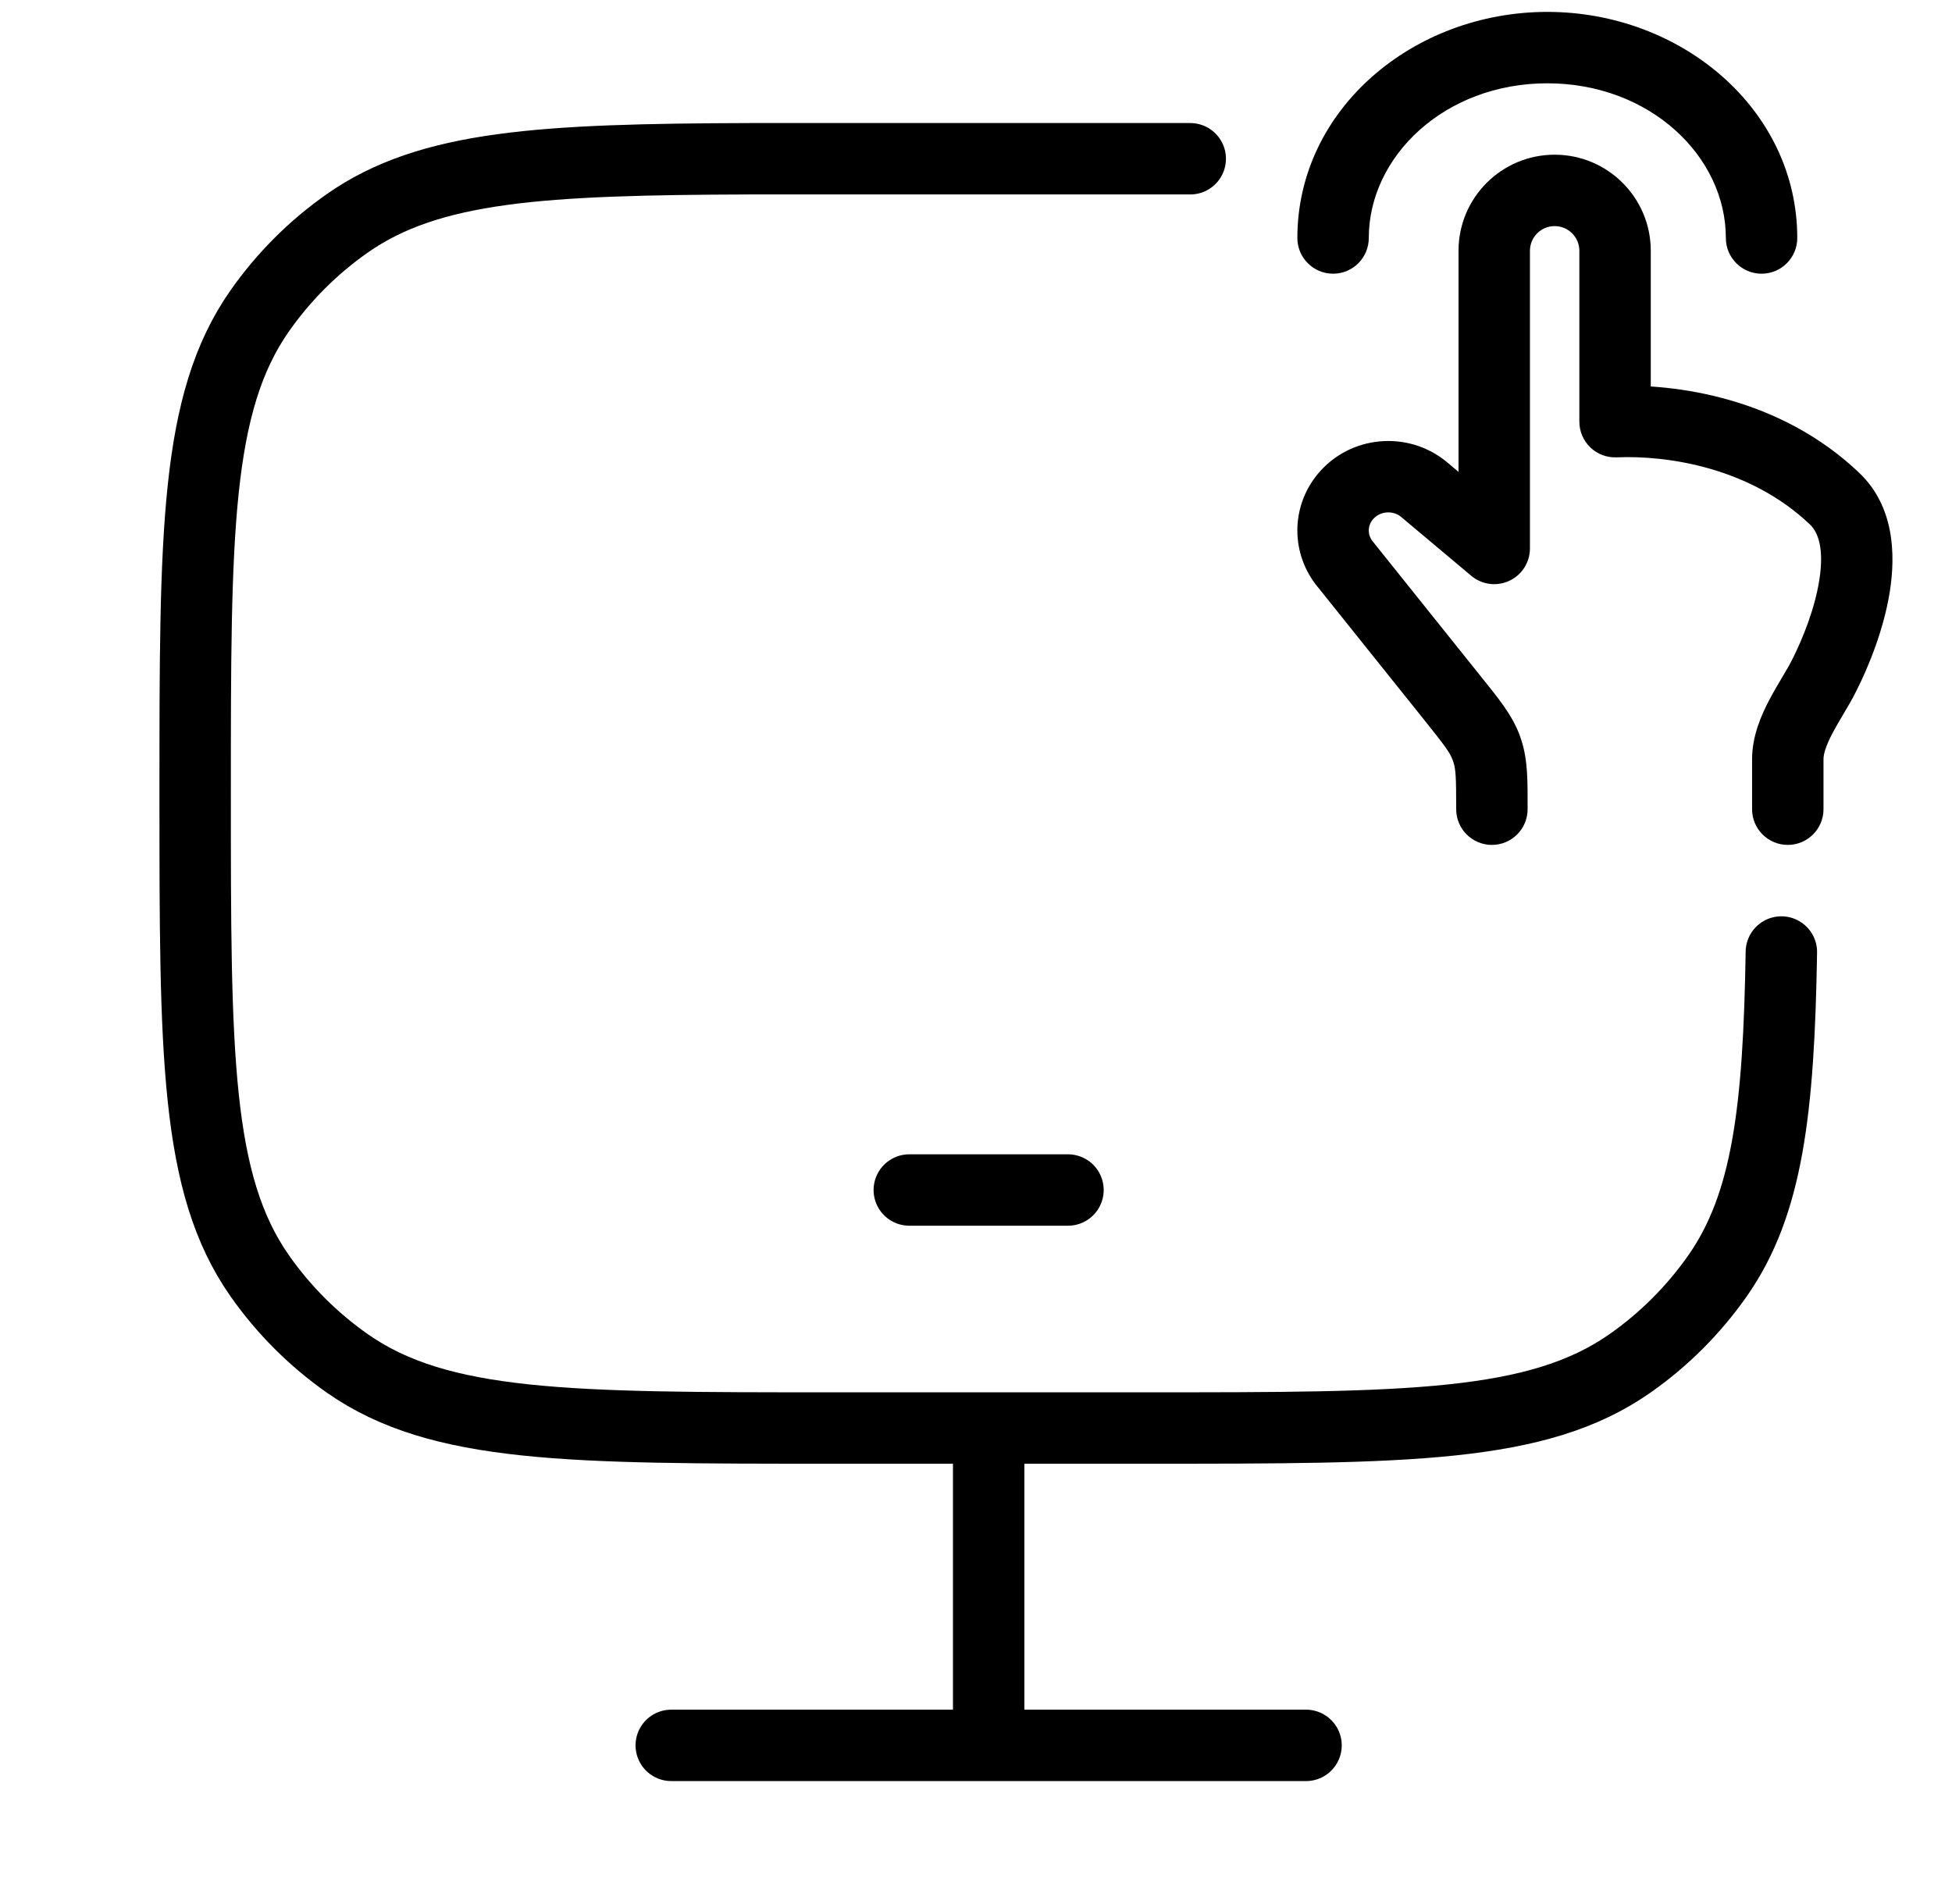 <svg width="41" height="40" viewBox="0 0 41 40" fill="none" xmlns="http://www.w3.org/2000/svg">
<path d="M19.099 25H22.432" stroke="black" stroke-width="1.5" stroke-linecap="round" stroke-linejoin="round"/>
<path d="M20.766 30V36.667" stroke="black" stroke-width="1.5"/>
<path d="M14.099 36.667H27.432" stroke="black" stroke-width="1.5" stroke-linecap="round"/>
<path d="M25 3.335H15.766C11.39 3.349 9.026 3.479 7.297 4.69C6.581 5.191 5.957 5.815 5.455 6.531C4.099 8.469 4.099 11.201 4.099 16.667C4.099 22.132 4.099 24.865 5.455 26.802C5.957 27.518 6.581 28.142 7.297 28.644C9.234 30 11.967 30 17.432 30H24.099C29.564 30 32.297 30 34.234 28.644C34.951 28.142 35.574 27.518 36.076 26.802C37.123 25.306 37.362 23.336 37.416 20" stroke="black" stroke-width="1.5" stroke-linecap="round"/>
<path d="M38.533 10.475L38.016 11.018L38.533 10.475ZM38.311 14.198L38.98 14.537L38.98 14.537L38.311 14.198ZM31.385 11.522L30.902 12.096C31.125 12.284 31.437 12.325 31.701 12.202C31.966 12.079 32.135 11.814 32.135 11.522H31.385ZM29.914 10.286L30.396 9.712L30.395 9.711L29.914 10.286ZM28.259 11.858L28.845 11.389C28.842 11.385 28.839 11.381 28.836 11.378L28.259 11.858ZM30.515 14.675L31.101 14.207H31.101L30.515 14.675ZM28.254 10.438L27.674 9.963L27.674 9.963L28.254 10.438ZM36.801 17C36.801 17.414 37.136 17.75 37.551 17.75C37.965 17.75 38.301 17.414 38.301 17H37.551H36.801ZM30.586 17C30.586 17.414 30.921 17.75 31.336 17.75C31.75 17.75 32.086 17.414 32.086 17H31.336H30.586ZM31.24 15.775L31.952 15.541L31.952 15.541L31.24 15.775ZM31.213 15.698L31.915 15.434L31.915 15.434L31.213 15.698ZM33.923 8.858H33.173C33.173 9.063 33.257 9.258 33.404 9.4C33.551 9.541 33.75 9.616 33.955 9.608L33.923 8.858ZM38.533 10.475L38.016 11.018C38.206 11.199 38.312 11.563 38.212 12.191C38.118 12.787 37.865 13.419 37.642 13.859L38.311 14.198L38.98 14.537C39.244 14.018 39.567 13.23 39.694 12.426C39.816 11.653 39.791 10.636 39.05 9.932L38.533 10.475ZM38.311 14.198L37.642 13.859C37.59 13.963 37.522 14.079 37.436 14.224C37.355 14.361 37.258 14.524 37.169 14.692C36.999 15.013 36.801 15.456 36.801 15.948H37.551H38.301C38.301 15.838 38.351 15.666 38.495 15.393C38.564 15.263 38.641 15.133 38.727 14.988C38.809 14.85 38.902 14.692 38.98 14.537L38.311 14.198ZM31.385 11.522L31.867 10.948L30.396 9.712L29.914 10.286L29.431 10.861L30.902 12.096L31.385 11.522ZM28.259 11.858L27.674 12.326L29.93 15.144L30.515 14.675L31.101 14.207L28.845 11.389L28.259 11.858ZM28.254 10.438L27.674 9.963C27.105 10.656 27.109 11.648 27.683 12.338L28.259 11.858L28.836 11.378C28.722 11.241 28.721 11.051 28.834 10.914L28.254 10.438ZM29.914 10.286L30.395 9.711C29.579 9.03 28.35 9.139 27.674 9.963L28.254 10.438L28.834 10.914C28.977 10.74 29.252 10.711 29.433 10.862L29.914 10.286ZM37.551 15.948H36.801V17H37.551H38.301V15.948H37.551ZM31.336 17H32.086C32.086 16.425 32.094 15.972 31.952 15.541L31.24 15.775L30.527 16.01C30.577 16.16 30.586 16.329 30.586 17H31.336ZM30.515 14.675L29.93 15.144C30.353 15.672 30.455 15.813 30.511 15.963L31.213 15.698L31.915 15.434C31.755 15.01 31.464 14.66 31.101 14.207L30.515 14.675ZM31.24 15.775L31.952 15.541C31.941 15.505 31.928 15.469 31.915 15.434L31.213 15.698L30.511 15.963C30.517 15.978 30.522 15.994 30.527 16.01L31.24 15.775ZM31.385 5.269H30.635V11.522H31.385H32.135V5.269H31.385ZM33.923 5.269H33.173V8.858H33.923H34.673V5.269H33.923ZM33.923 8.858L33.955 9.608C35.02 9.563 36.755 9.818 38.016 11.018L38.533 10.475L39.05 9.932C37.381 8.343 35.175 8.055 33.892 8.109L33.923 8.858ZM31.385 5.269H32.135C32.135 4.982 32.367 4.75 32.654 4.75V4V3.25C31.539 3.25 30.635 4.154 30.635 5.269H31.385ZM32.654 4V4.75C32.941 4.75 33.173 4.982 33.173 5.269H33.923H34.673C34.673 4.154 33.769 3.25 32.654 3.25V4Z" fill="black"/>
<path d="M27.25 5C27.25 5.414 27.586 5.75 28 5.75C28.414 5.75 28.75 5.414 28.75 5H28H27.25ZM36.25 5C36.25 5.414 36.586 5.75 37 5.75C37.414 5.75 37.75 5.414 37.75 5H37H36.25ZM28 5H28.75C28.75 3.286 30.343 1.75 32.5 1.75V1V0.25C29.686 0.25 27.25 2.296 27.25 5H28ZM32.5 1V1.75C34.657 1.75 36.25 3.286 36.25 5H37H37.75C37.75 2.296 35.314 0.25 32.5 0.25V1Z" fill="black"/>
</svg>
